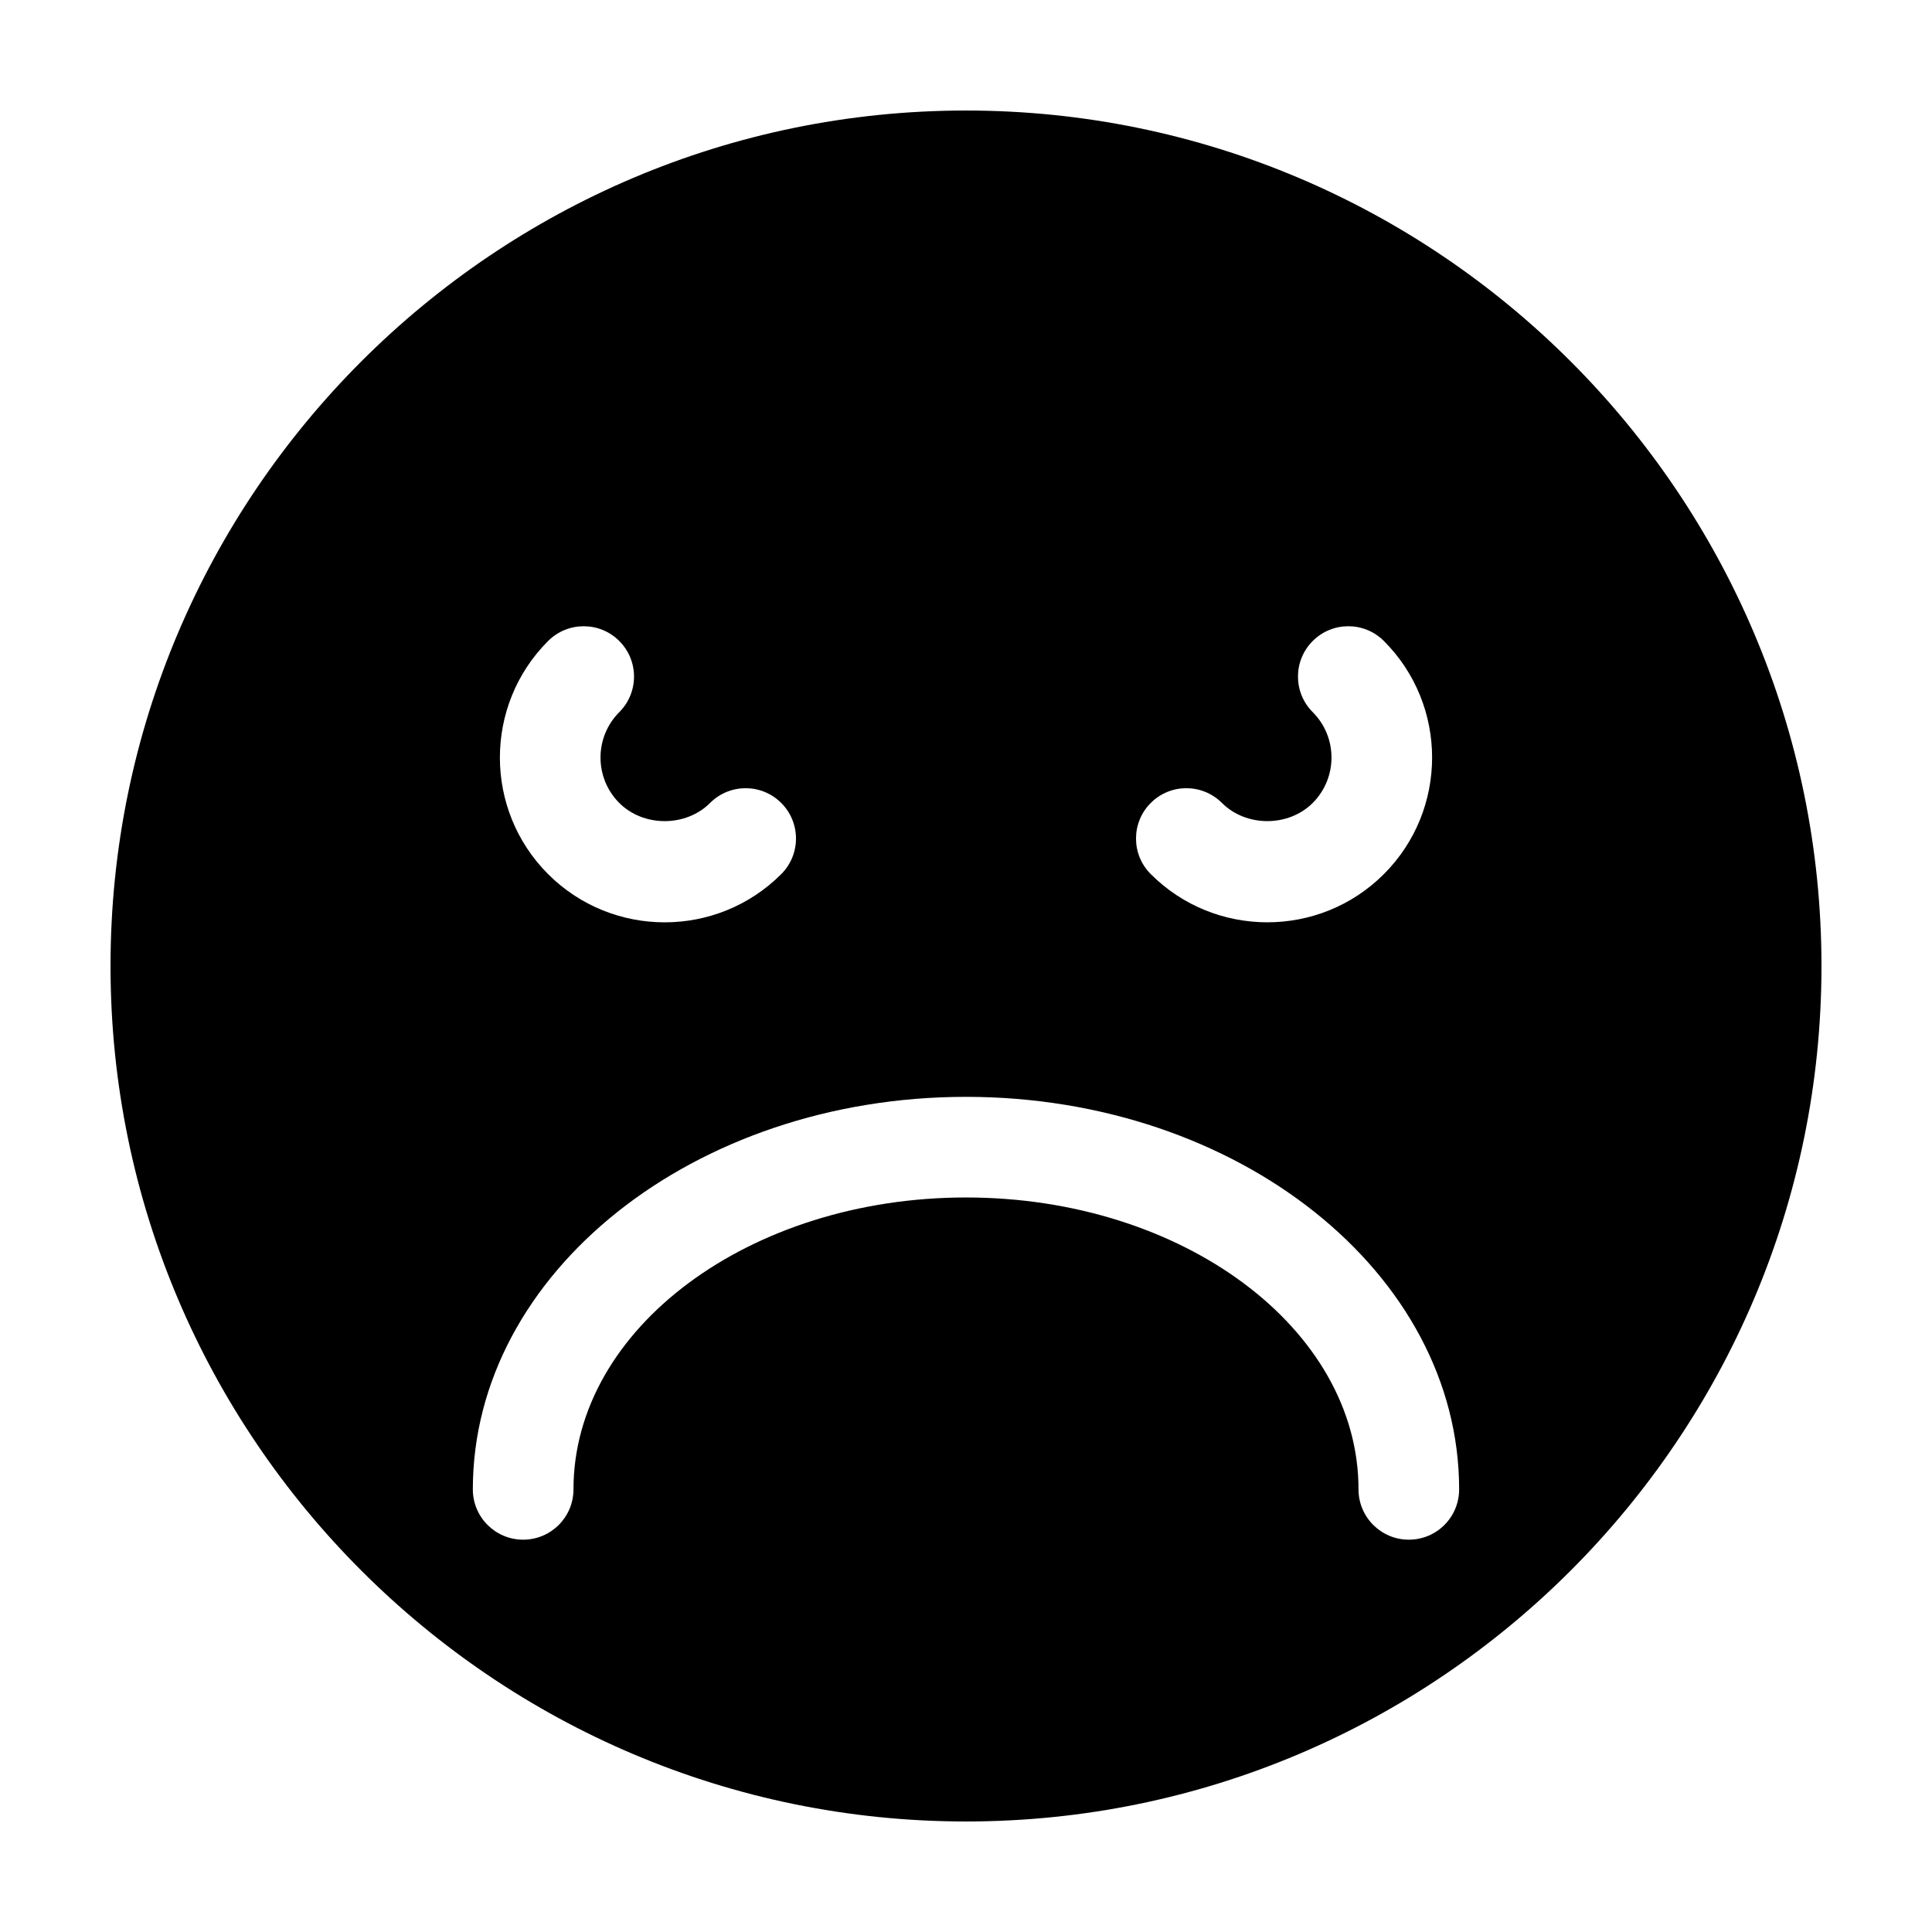 <?xml version="1.0" encoding="UTF-8"?>
<!-- Uploaded to: ICON Repo, www.svgrepo.com, Generator: ICON Repo Mixer Tools -->
<svg fill="#000000" width="800px" height="800px" version="1.1" viewBox="144 144 512 512" xmlns="http://www.w3.org/2000/svg">
 <path d="m400 173.29c-125.01 0-226.71 101.7-226.71 226.71s101.7 226.71 226.71 226.71 226.71-101.7 226.71-226.71c-0.004-125.01-101.71-226.71-226.71-226.71zm48.965 183.5c5.211-5.211 13.648-5.211 18.859 0 6.434 6.422 17.637 6.418 24.062 0 6.629-6.637 6.629-17.426 0-24.062-5.211-5.203-5.211-13.648 0-18.859 5.211-5.211 13.648-5.211 18.859 0 17.035 17.035 17.035 44.742 0 61.777-8.52 8.52-19.703 12.777-30.895 12.777-11.184 0-22.371-4.258-30.887-12.777-5.211-5.199-5.211-13.648 0-18.855zm-159.71-42.918c5.211-5.211 13.648-5.211 18.859 0 5.211 5.203 5.211 13.648 0 18.859-6.629 6.637-6.629 17.426 0 24.062 6.43 6.418 17.633 6.422 24.062 0 5.211-5.211 13.648-5.211 18.859 0 5.211 5.203 5.211 13.652 0 18.859-8.52 8.52-19.703 12.777-30.887 12.777-11.191 0-22.375-4.258-30.895-12.777-17.035-17.039-17.035-44.746 0-61.781zm228.1 238.16c-7.367 0-13.336-5.969-13.336-13.336 0-42.648-46.668-77.352-104.02-77.352-57.355 0-104.02 34.703-104.02 77.352 0 7.367-5.969 13.336-13.336 13.336-7.367 0-13.336-5.969-13.336-13.336 0-57.359 58.629-104.02 130.69-104.02 72.066 0 130.69 46.664 130.69 104.02 0.008 7.371-5.961 13.336-13.328 13.336z"/>
</svg>
